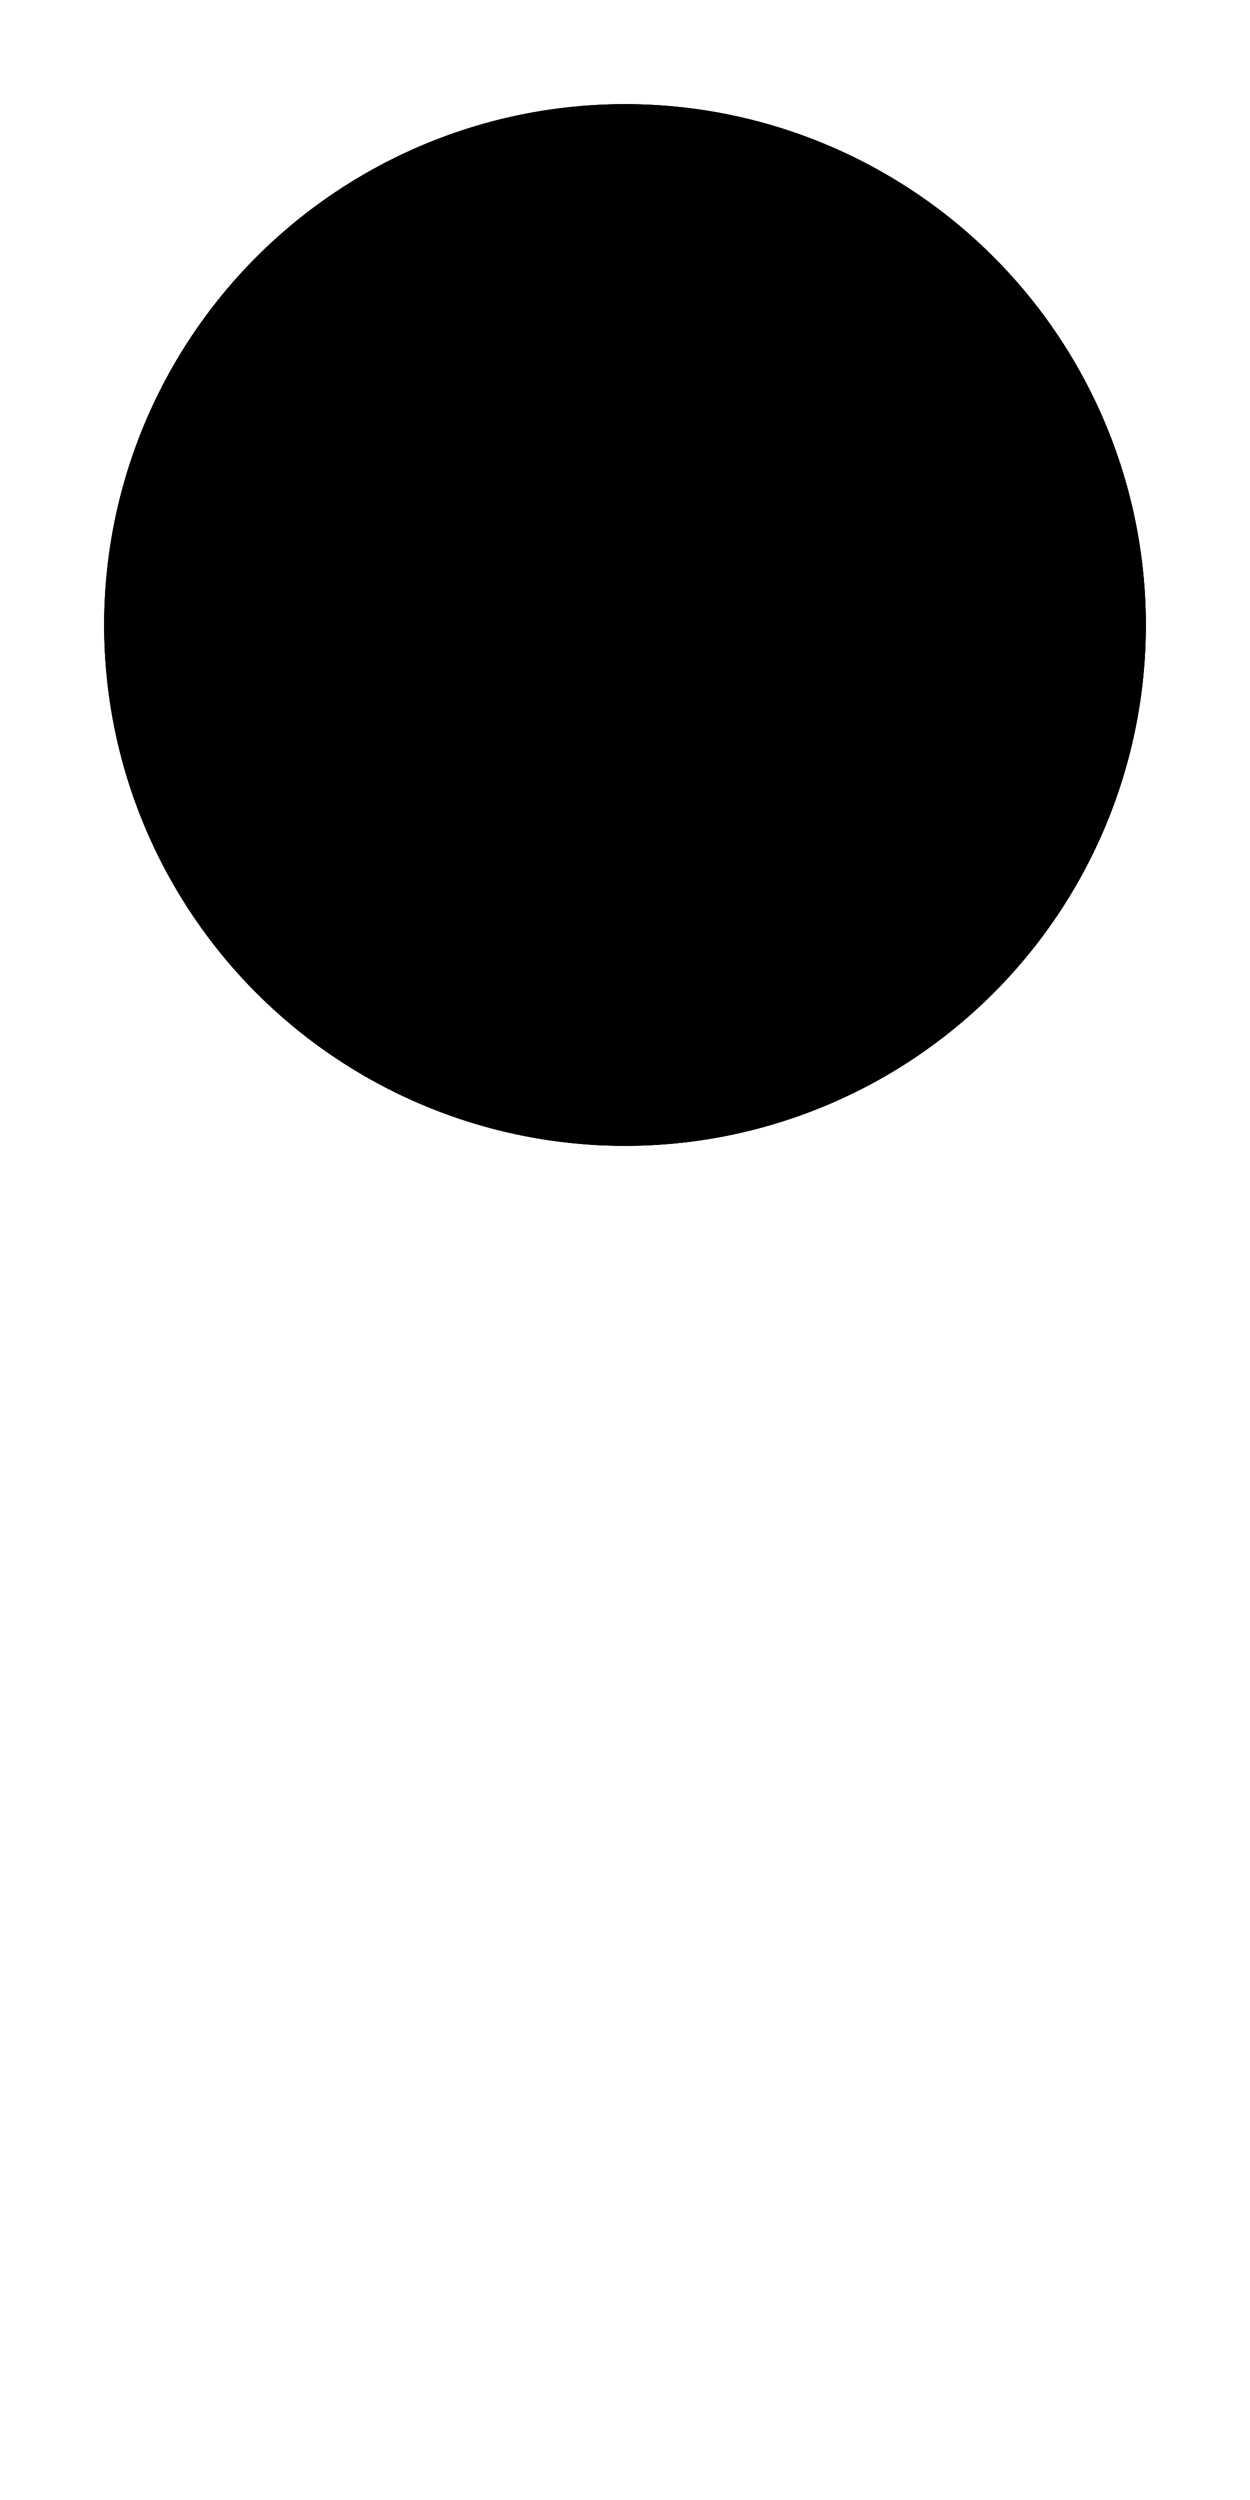 <?xml version="1.0" standalone="no"?>
<svg viewBox="-6 -6 12 24" xmlns="http://www.w3.org/2000/svg">
  <defs>
    <circle id="counter-base" style="stroke: none;" cx="0" cy="0" r="5"/>

    <g id="semi-auto">
      <line x1="-2" y1="1" x2="2" y2="1"/>
      <line x1="-2" y1="2" x2="2" y2="2"/>
    </g>

    <g id="auto">
      <line x1="-2" y1="0" x2="2" y2="0"/>
      <line x1="-2" y1="1" x2="2" y2="1"/>
      <line x1="-2" y1="2" x2="2" y2="2"/>
    </g>
  </defs>

  <g id="rifle" class="weapon-symbol">
    <use href="#counter-base"/>
    <use href="#semi-auto"/>
    <line x1="0" y1="-5" x2="0" y2="5"/>
    <polyline style="fill: none;" points="-2,-3.5 0,-5 2,-3.5"/>
  </g>

  <g id="smg" class="weapon-symbol">
    <use href="#counter-base"/>
    <use href="#auto"/>
    <line x1="0" y1="-5" x2="0" y2="4.5"/>
    <line x1="-2" y1="4.5" x2="2" y2="4.5"/>
  </g>

  <g id="blazer" class="weapon-symbol">
    <use href="#counter-base"/>
    <use href="#auto"/>
    <polyline points="0,-5 0,-3 -3,-2.5 3,-1.5 0,-1 0,2.5 -3,3, 3,4 0,4.5 0,5"/>
    <polyline points="-2,-3.5 0,-5 2,-3.5"/>
  </g>
</svg>
